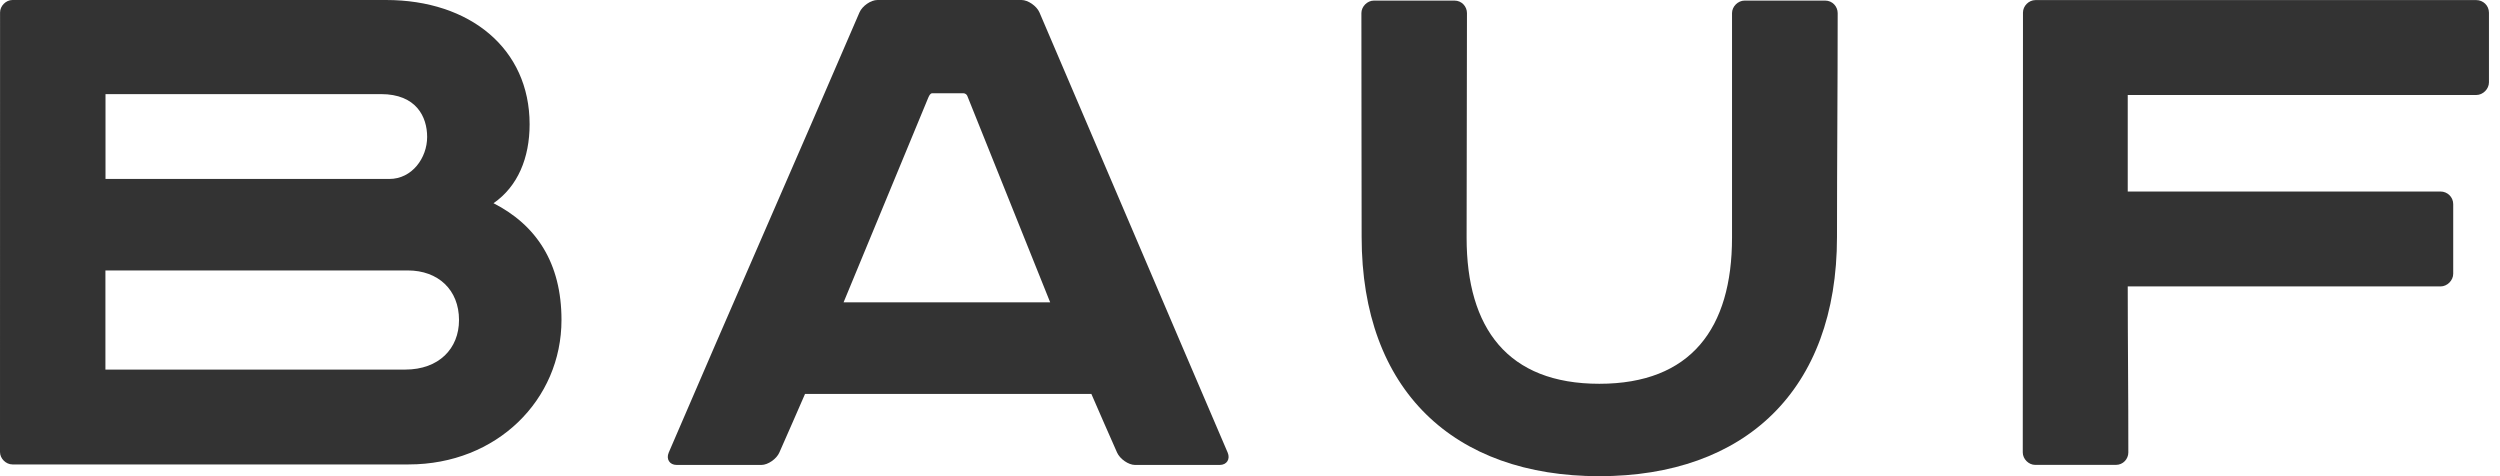<svg width="84" height="16" viewBox="0 0 84 16" fill="none"
    xmlns="http://www.w3.org/2000/svg">
    <path fill="#000000" d="M45.751 7.959C45.751 13.122 48.855 16 53.737 16C58.619 16 61.723 13.122 61.723 7.959C61.723 5.441 61.746 2.968 61.746 0.44C61.746 0.219 61.569 0.02 61.328 0.02H58.616C58.397 0.02 58.196 0.219 58.196 0.44V7.986C58.196 11.034 56.814 12.895 53.737 12.895C50.662 12.895 49.278 11.034 49.278 7.986C49.278 5.463 49.29 2.965 49.29 0.44C49.29 0.219 49.114 0.02 48.873 0.02H46.161C45.942 0.02 45.743 0.219 45.743 0.44C45.741 2.955 45.751 5.448 45.751 7.959Z" fill-opacity="0.8"/>
    <path fill="#000000" d="M31.321 3.134H32.375C32.425 3.134 32.482 3.174 32.5 3.219L35.286 10.159H28.344L31.195 3.269C31.22 3.214 31.259 3.134 31.321 3.134ZM22.47 15.205C22.376 15.423 22.495 15.622 22.736 15.622H25.582C25.803 15.622 26.092 15.421 26.186 15.205C26.474 14.548 26.763 13.9 27.049 13.236H36.67C36.954 13.9 37.245 14.548 37.533 15.205C37.63 15.423 37.918 15.622 38.137 15.622H40.983C41.224 15.622 41.343 15.423 41.249 15.205C39.134 10.278 37.038 5.344 34.926 0.418C34.831 0.199 34.54 0 34.322 0C32.708 0 31.095 0 29.482 0C29.261 0 28.973 0.199 28.878 0.418C26.758 5.349 24.575 10.3 22.47 15.205Z" fill-opacity="0.8"/>
    <path fill="#000000" d="M3.545 3.162H12.801C13.987 3.162 14.352 3.925 14.352 4.601C14.352 5.307 13.845 6.013 13.082 6.013H3.545V3.162ZM3.545 9.087H13.703C14.72 9.087 15.423 9.736 15.423 10.753C15.423 11.712 14.747 12.418 13.616 12.418H3.542V9.087H3.545ZM0 15.187C0 15.408 0.199 15.605 0.418 15.605H1.004H13.731C16.694 15.605 18.866 13.432 18.866 10.75C18.866 8.831 18.018 7.561 16.582 6.828C17.399 6.264 17.795 5.304 17.795 4.176C17.795 1.636 15.791 0 12.97 0H1.459H0.42C0.199 0 0.002 0.199 0.002 0.418C2.42743e-06 5.332 0 10.278 0 15.187Z" fill-opacity="0.8"/>
    <path fill="#000000" d="M71.492 9.624C74.996 9.624 78.499 9.624 82.003 9.624C82.227 9.624 82.428 9.423 82.428 9.199V6.86C82.428 6.614 82.227 6.435 82.003 6.435C78.499 6.435 74.996 6.435 71.492 6.435V3.192C75.397 3.192 79.302 3.192 83.204 3.192C83.428 3.192 83.629 2.99 83.629 2.767V0.428C83.629 0.181 83.428 0.003 83.204 0.003C78.265 0.003 73.329 0.003 68.39 0.003C68.168 0.003 67.972 0.201 67.972 0.42C67.972 5.347 67.965 10.276 67.965 15.202C67.965 15.423 68.163 15.62 68.382 15.62H71.094C71.338 15.62 71.512 15.421 71.512 15.202C71.514 13.33 71.492 11.476 71.492 9.624Z" fill-opacity="0.8"/>
</svg>
